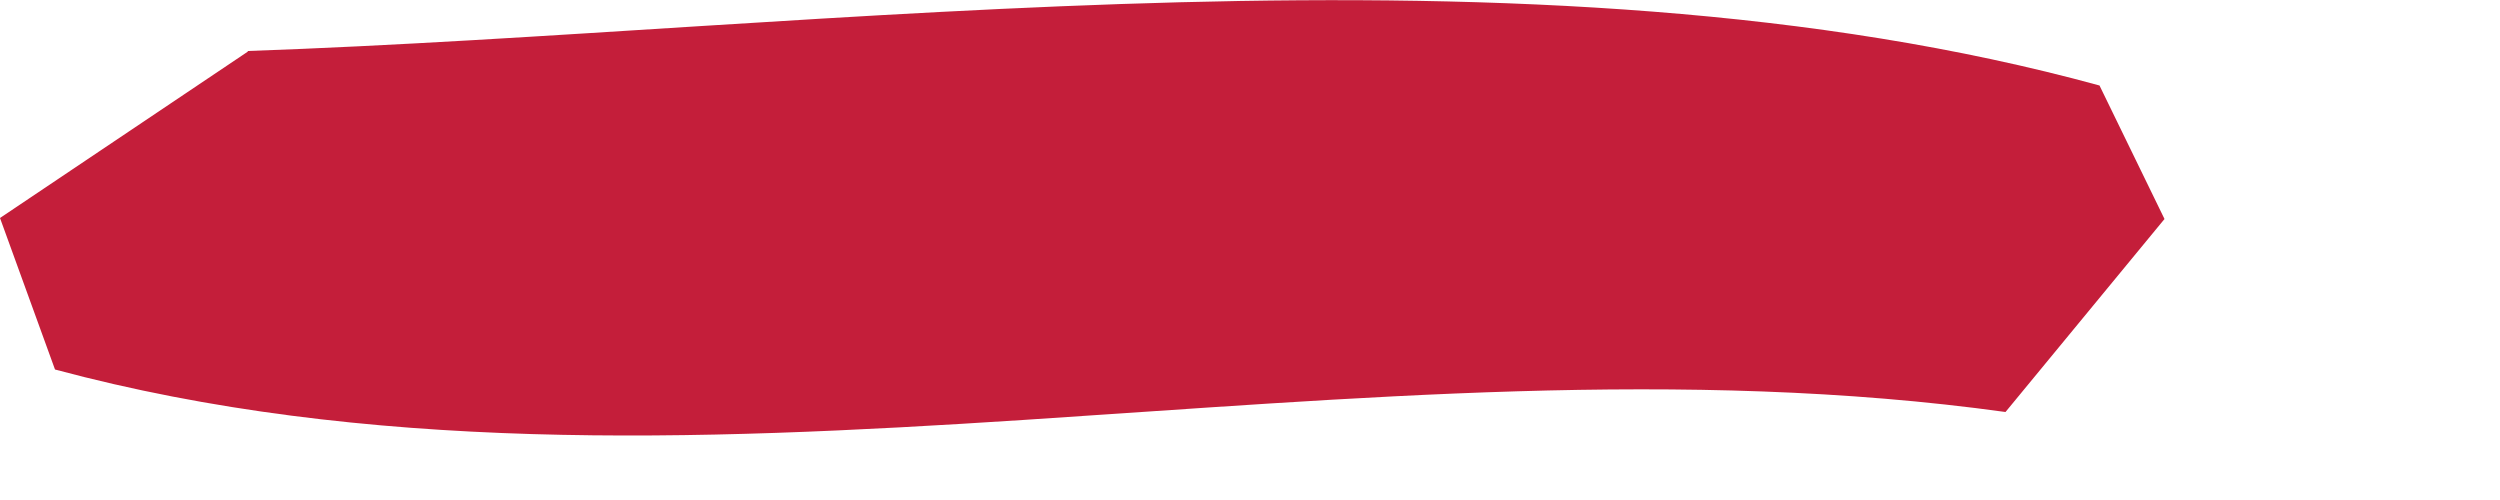 <?xml version="1.0" encoding="utf-8"?>
<svg xmlns="http://www.w3.org/2000/svg" fill="none" height="100%" overflow="visible" preserveAspectRatio="none" style="display: block;" viewBox="0 0 5 1" width="100%">
<path d="M0.495 0.102C1.665 0.061 3.064 -0.14 4.199 0.171L4.329 0.438L4.011 0.824C2.726 0.646 1.354 1.073 0.11 0.739L0 0.436L0.496 0.103L0.495 0.102Z" fill="#C41E3A" id="Vector"/>
</svg>
